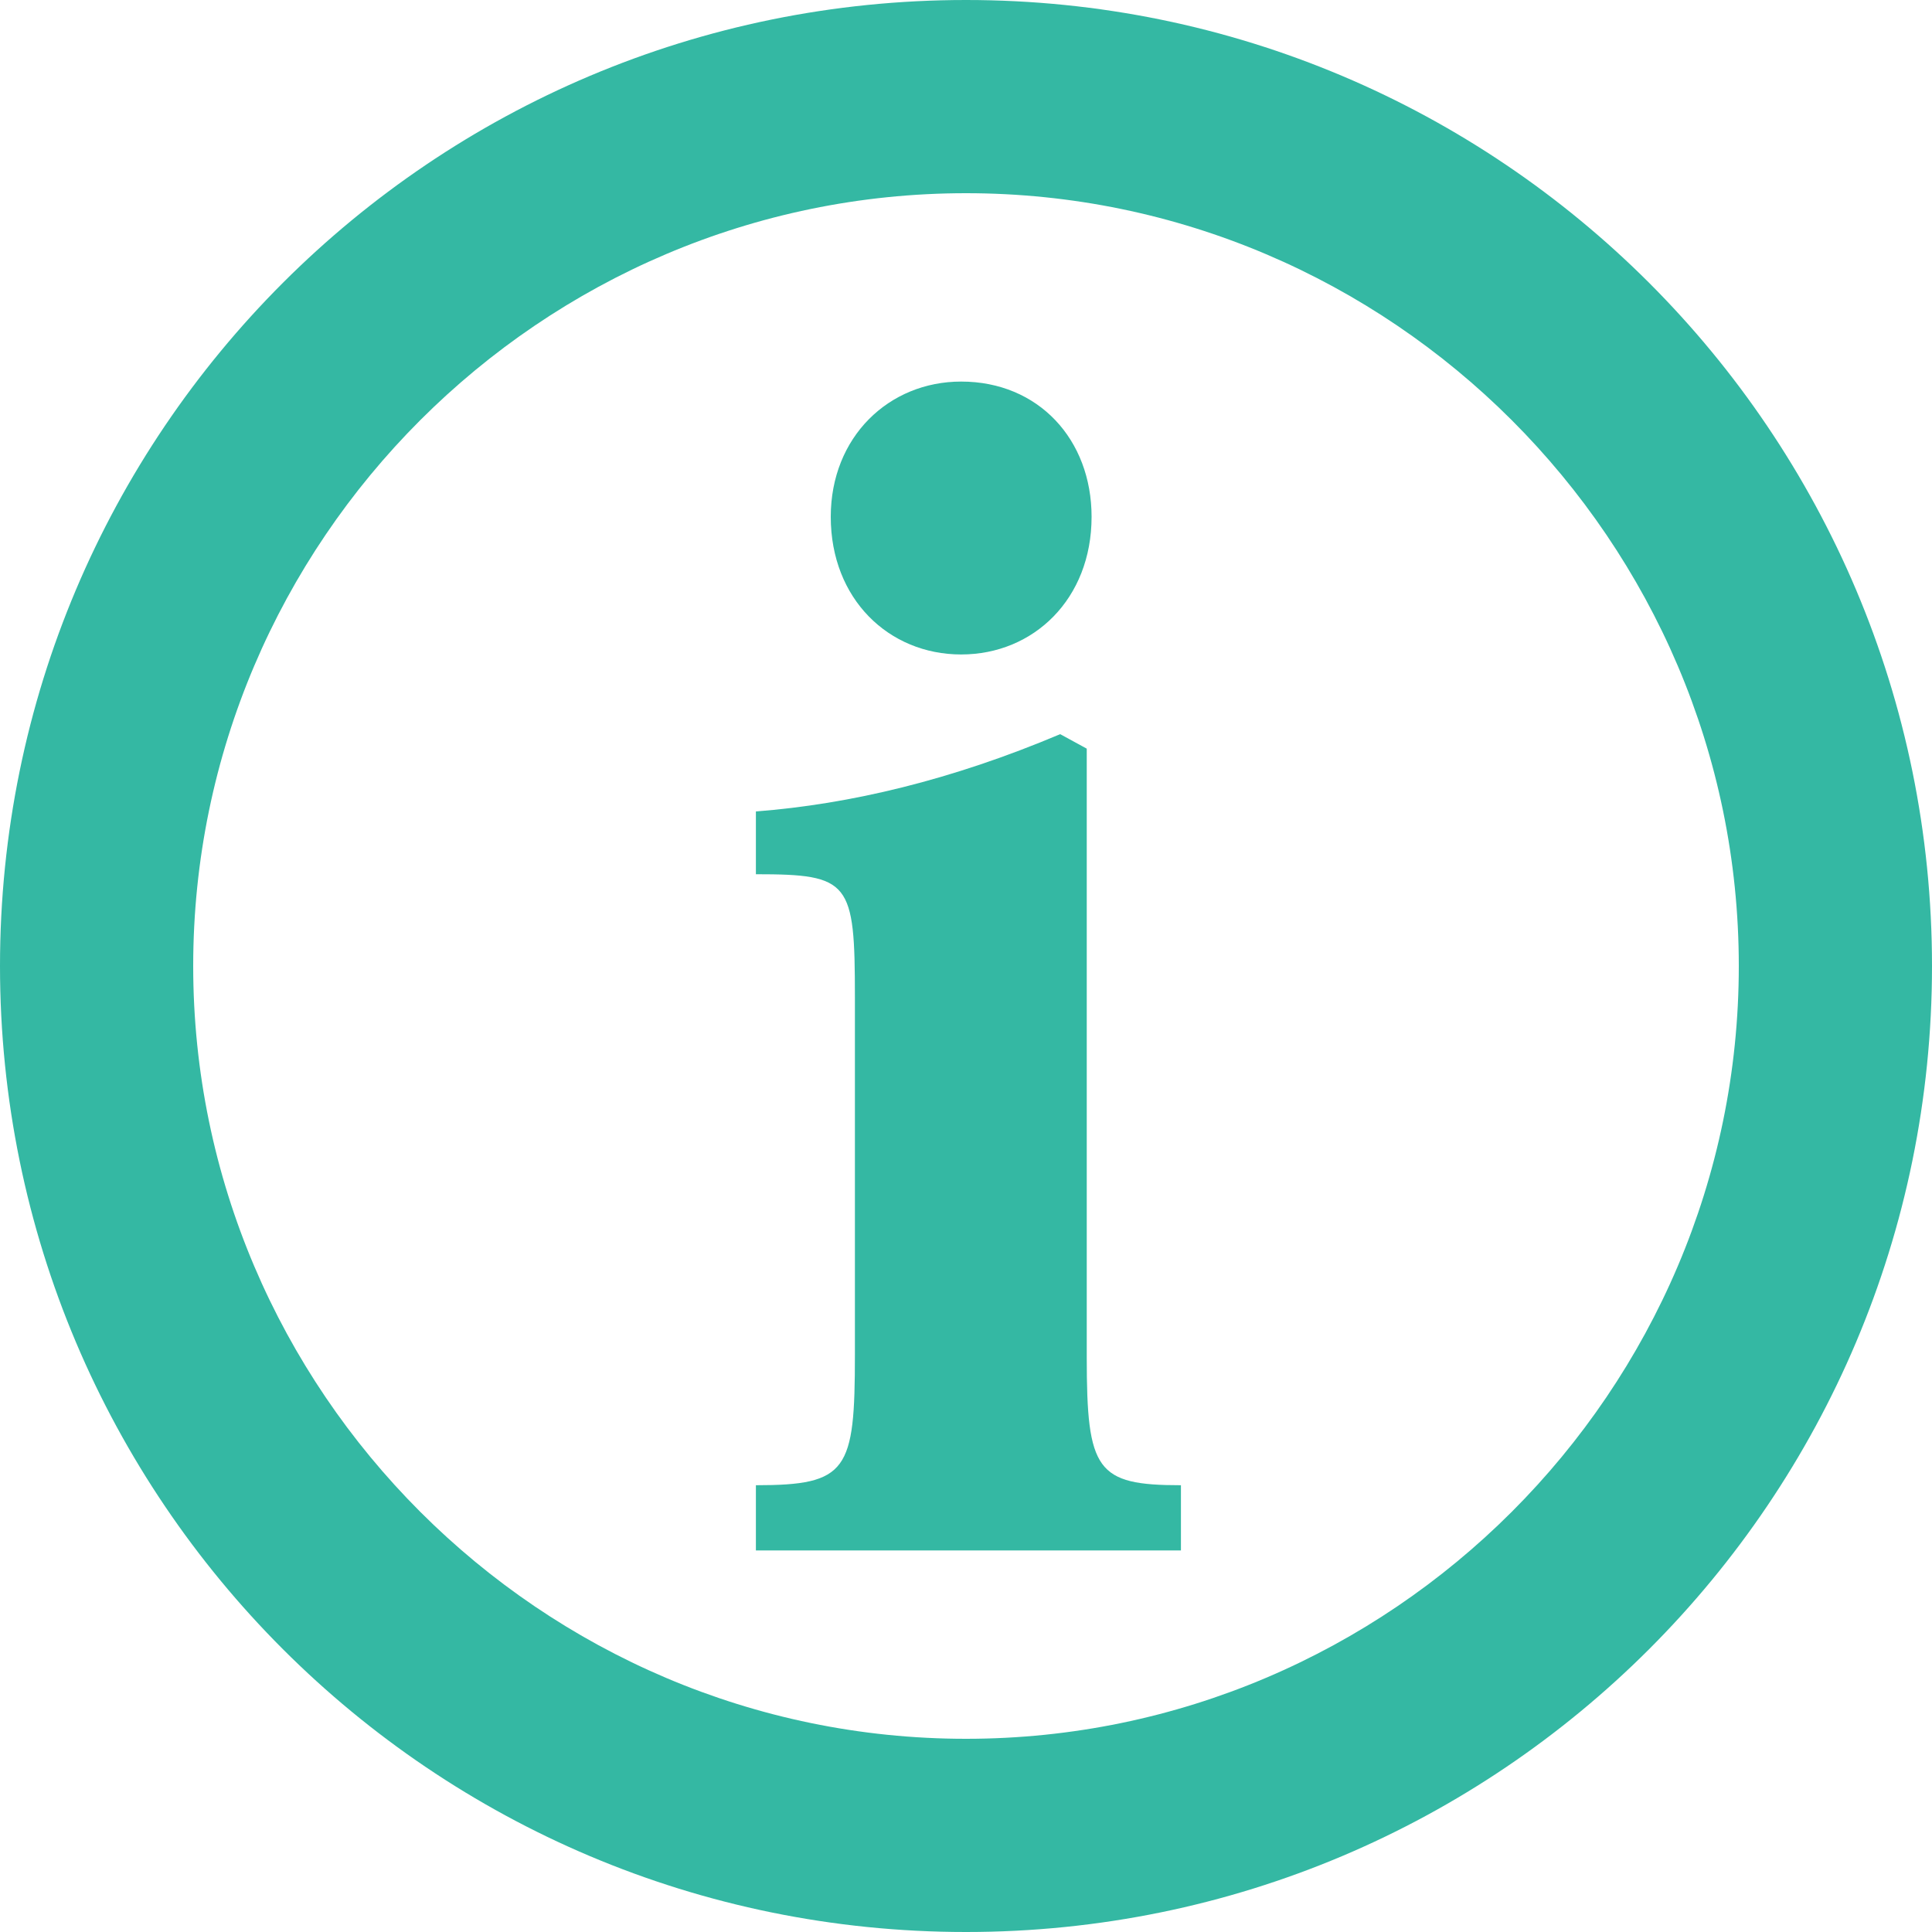 <?xml version="1.0" encoding="utf-8"?>
<!-- Generator: Adobe Illustrator 23.0.3, SVG Export Plug-In . SVG Version: 6.00 Build 0)  -->
<svg version="1.1" id="_x32_" xmlns="http://www.w3.org/2000/svg" xmlns:xlink="http://www.w3.org/1999/xlink" x="0px" y="0px"
	 viewBox="0 0 80 80" style="enable-background:new 0 0 80 80;" xml:space="preserve">
<style type="text/css">
	.st0{fill:#34B8A3;}
</style>
<g>
	<path class="st0" d="M40,0C17.9,0,0,17.9,0,40c0,22.1,17.9,40,40,40c22.1,0,40-17.9,40-40C80,17.9,62.1,0,40,0z M40,72
		C22.4,72,8,57.6,8,40S22.4,8,40,8c17.6,0,32,14.4,32,32S57.6,72,40,72z"/>
	<path class="st0" d="M39.8,27.1c3,0,5.4-2.3,5.4-5.7c0-3.2-2.2-5.6-5.4-5.6c-3,0-5.4,2.3-5.4,5.6C34.4,24.8,36.8,27.1,39.8,27.1z"
		/>
	<path class="st0" d="M45,56.2V31l-1.1-0.6c-4.5,1.9-8.7,2.9-12.6,3.2v2.6c3.9,0,4.1,0.3,4.1,5.1v14.8c0,4.8-0.3,5.4-4.1,5.4v2.7
		h17.6v-2.7C45.4,61.5,45,60.9,45,56.2z"/>
</g>
</svg>
